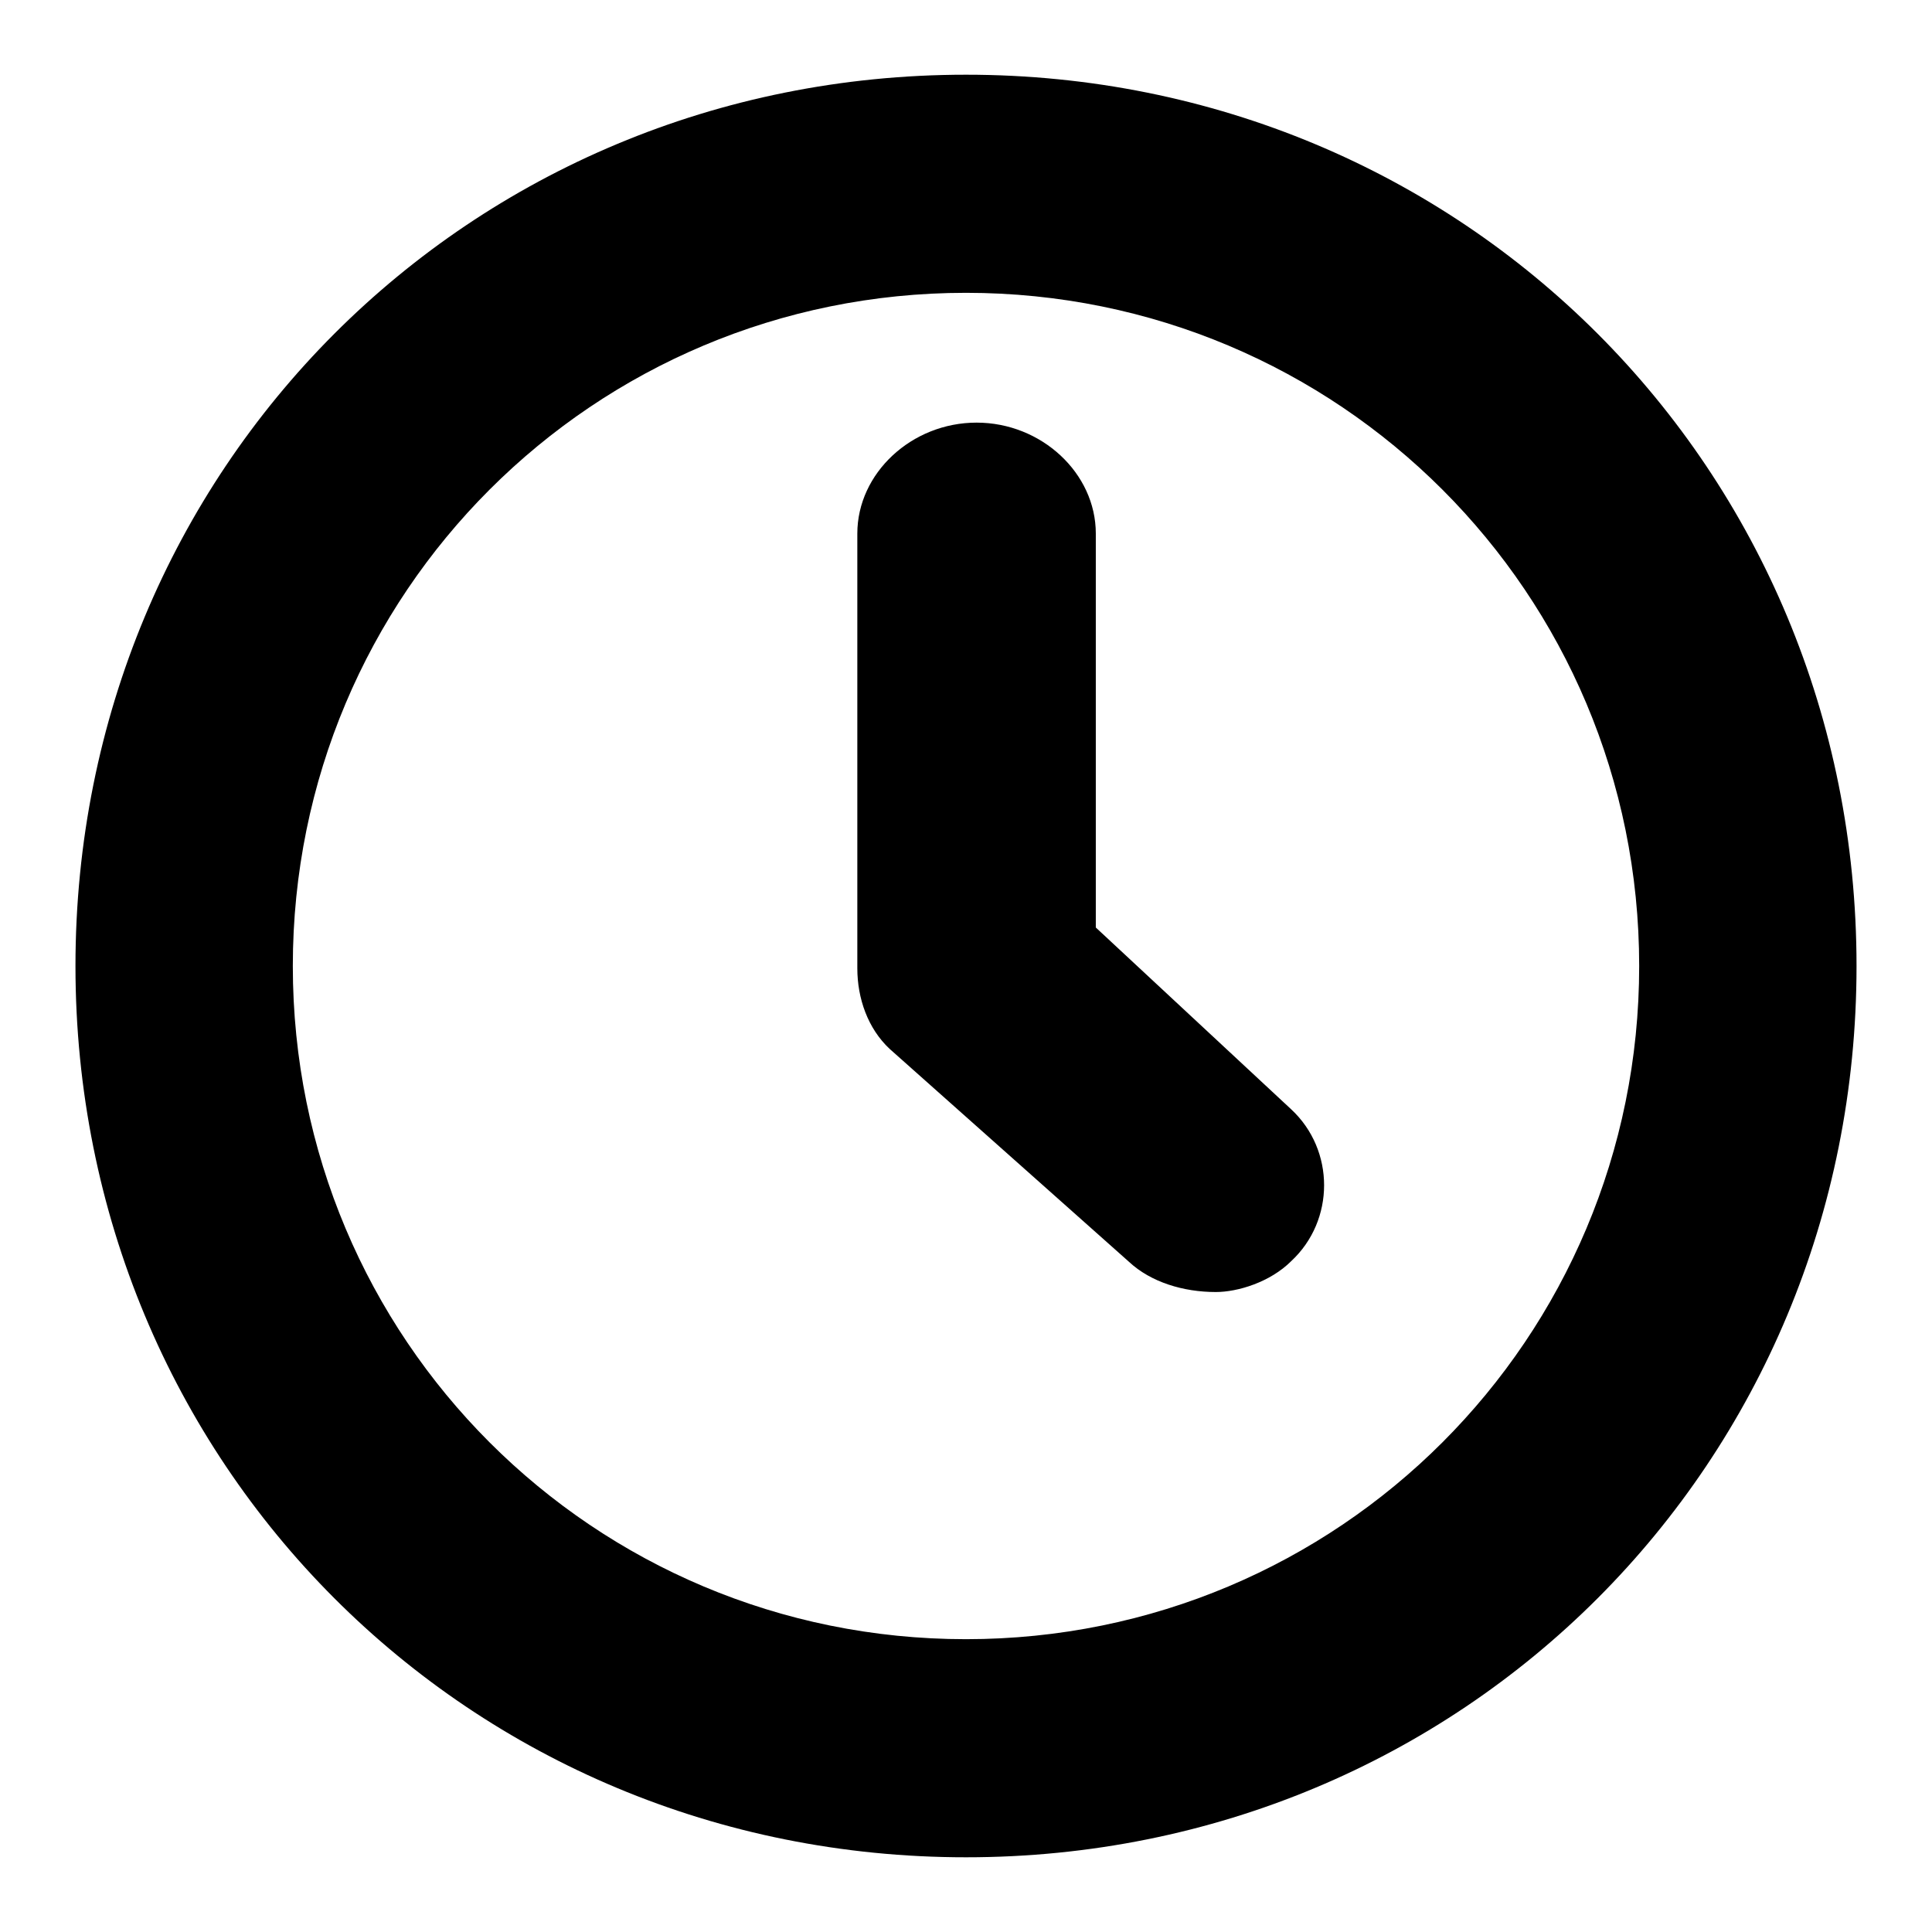 <?xml version="1.0" encoding="utf-8"?>
<!-- Svg Vector Icons : http://www.onlinewebfonts.com/icon -->
<!DOCTYPE svg PUBLIC "-//W3C//DTD SVG 1.1//EN" "http://www.w3.org/Graphics/SVG/1.1/DTD/svg11.dtd">
<svg version="1.1" xmlns="http://www.w3.org/2000/svg" xmlns:xlink="http://www.w3.org/1999/xlink" x="0px" y="0px" viewBox="0 0 256 256" enable-background="new 0 0 256 256" xml:space="preserve">
<g> <path fill="#000000" d="M128,38.8c49.4,0,89.2,39.8,89.2,89.2c0,49.4-39.8,89.2-89.2,89.2c-49.4,0-89.2-39.8-89.2-89.2 C38.8,78.6,78.6,38.8,128,38.8 M128,9.9C62.1,9.9,10,62.1,10,128s52.1,118.1,118,118.1c65.9,0,118-52.2,118-118.1 S193.9,9.9,128,9.9 M161.1,171.2c-4.3,0-8.6-1.3-11.5-4C117.9,139,117.9,139,117.9,139c-2.9-2.7-4.3-6.7-4.3-10.7l0,0l0,0 c0-57.6,0-57.6,0-57.6c0-8,7.2-14.7,15.8-14.7c8.6,0,15.8,6.7,15.8,14.7c0,52.2,0,52.2,0,52.2c25.9,24.1,25.9,24.1,25.9,24.1 c5.8,5.4,5.8,14.7,0,20.1C168.3,169.9,164,171.2,161.1,171.2"/></g>
</svg>